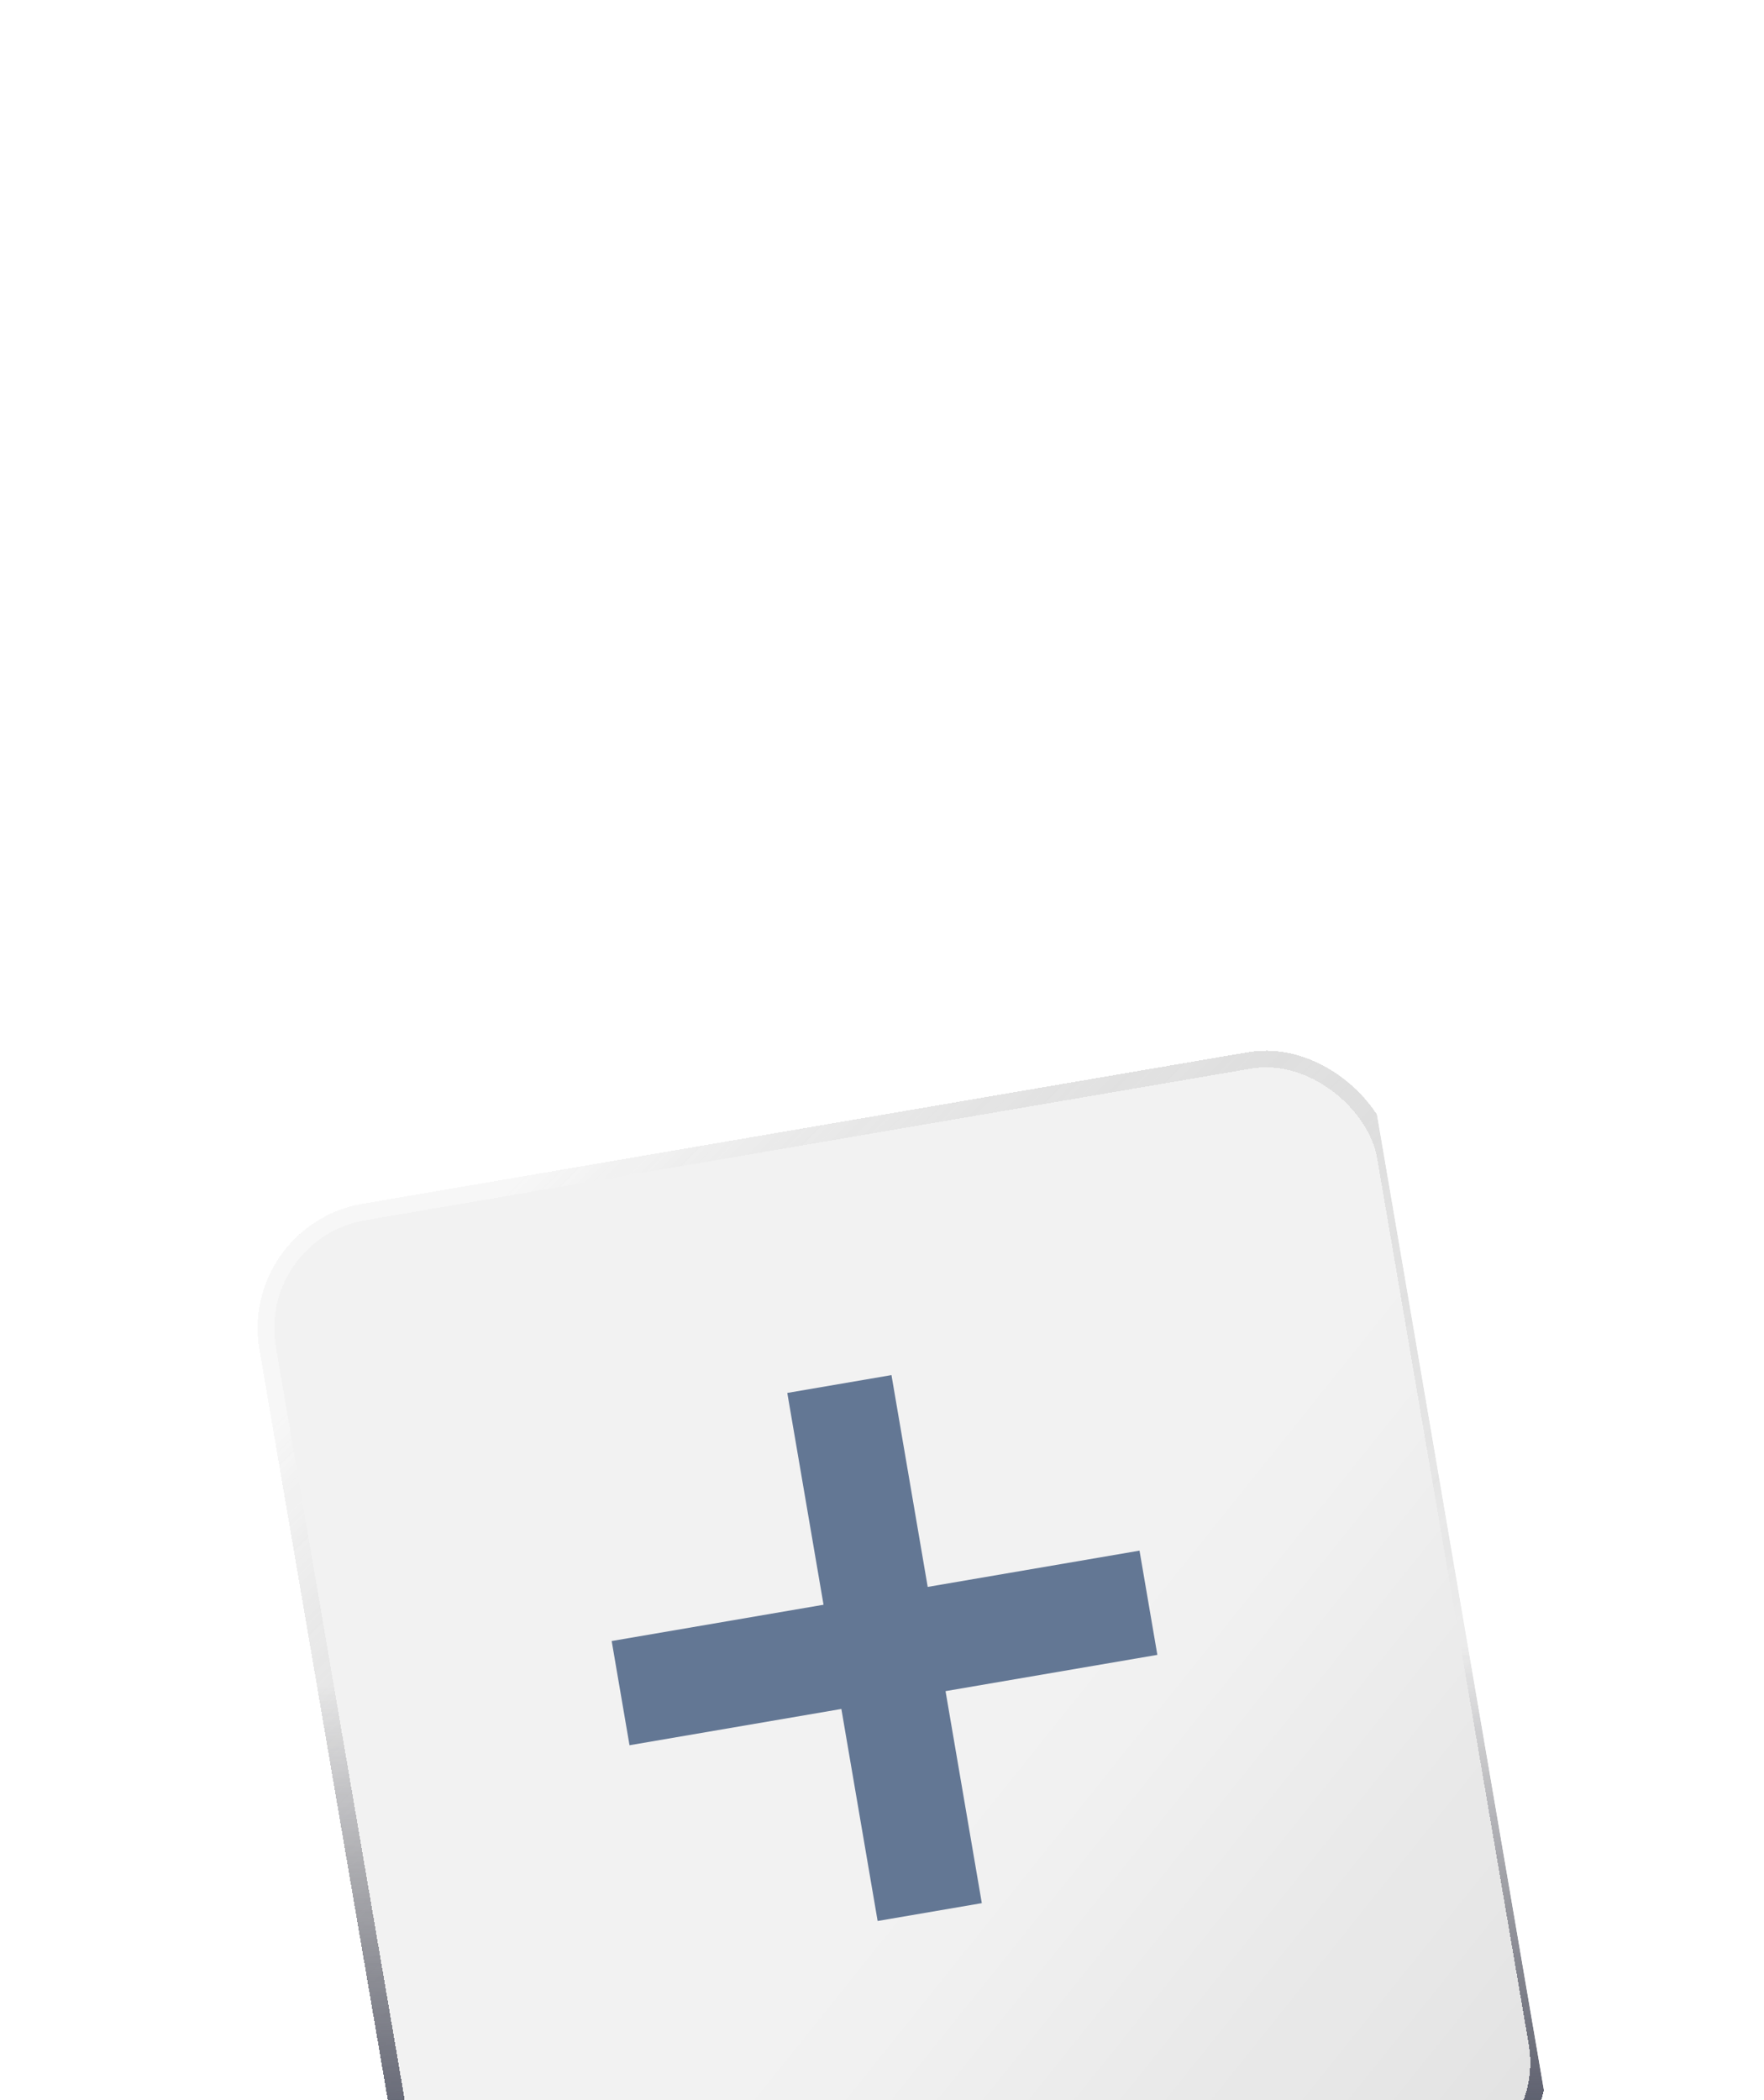 <svg width="200" height="238" viewBox="0 0 200 238" fill="none" xmlns="http://www.w3.org/2000/svg">
<g id="Frame 417556">
<g id="Frame 2420" opacity="0.9" filter="url(#filter0_dddd_364_6800)">
<g id="&#229;&#162;&#158;&#229;&#138;&#160;-3" clip-path="url(#clip0_364_6800)">
<g id="Rectangle 388" filter="url(#filter1_bd_364_6800)">
<rect x="25" y="27.188" width="130.454" height="130.454" rx="14.294" transform="rotate(-9.712 25 27.188)" fill="url(#paint0_linear_364_6800)" fill-opacity="0.2" shape-rendering="crispEdges"/>
<rect x="26.09" y="27.959" width="128.566" height="128.566" rx="13.35" transform="rotate(-9.712 26.09 27.959)" stroke="url(#paint1_linear_364_6800)" stroke-opacity="0.38" stroke-width="1.888" shape-rendering="crispEdges"/>
<rect x="26.09" y="27.959" width="128.566" height="128.566" rx="13.35" transform="rotate(-9.712 26.09 27.959)" stroke="url(#paint2_linear_364_6800)" stroke-width="1.888" shape-rendering="crispEdges"/>
</g>
<path id="Union" fill-rule="evenodd" clip-rule="evenodd" d="M105.182 73.553L101.074 49.547L89.262 51.569L93.371 75.574L69.351 79.686L71.373 91.497L95.393 87.386L99.505 111.415L111.317 109.393L107.204 85.364L131.219 81.254L129.197 69.442L105.182 73.553Z" fill="#526888"/>
</g>
</g>
</g>
<defs>
<filter id="filter0_dddd_364_6800" x="0.842" y="0.348" width="198.91" height="237.563" filterUnits="userSpaceOnUse" color-interpolation-filters="sRGB">
<feFlood flood-opacity="0" result="BackgroundImageFix"/>
<feColorMatrix in="SourceAlpha" type="matrix" values="0 0 0 0 0 0 0 0 0 0 0 0 0 0 0 0 0 0 127 0" result="hardAlpha"/>
<feOffset dy="2.416"/>
<feGaussianBlur stdDeviation="3.624"/>
<feColorMatrix type="matrix" values="0 0 0 0 0 0 0 0 0 0 0 0 0 0 0 0 0 0 0.1 0"/>
<feBlend mode="normal" in2="BackgroundImageFix" result="effect1_dropShadow_364_6800"/>
<feColorMatrix in="SourceAlpha" type="matrix" values="0 0 0 0 0 0 0 0 0 0 0 0 0 0 0 0 0 0 127 0" result="hardAlpha"/>
<feOffset dy="14.495"/>
<feGaussianBlur stdDeviation="7.247"/>
<feColorMatrix type="matrix" values="0 0 0 0 0 0 0 0 0 0 0 0 0 0 0 0 0 0 0.09 0"/>
<feBlend mode="normal" in2="effect1_dropShadow_364_6800" result="effect2_dropShadow_364_6800"/>
<feColorMatrix in="SourceAlpha" type="matrix" values="0 0 0 0 0 0 0 0 0 0 0 0 0 0 0 0 0 0 127 0" result="hardAlpha"/>
<feOffset dy="31.406"/>
<feGaussianBlur stdDeviation="9.663"/>
<feColorMatrix type="matrix" values="0 0 0 0 0 0 0 0 0 0 0 0 0 0 0 0 0 0 0.05 0"/>
<feBlend mode="normal" in2="effect2_dropShadow_364_6800" result="effect3_dropShadow_364_6800"/>
<feColorMatrix in="SourceAlpha" type="matrix" values="0 0 0 0 0 0 0 0 0 0 0 0 0 0 0 0 0 0 127 0" result="hardAlpha"/>
<feOffset dy="57.98"/>
<feGaussianBlur stdDeviation="12.079"/>
<feColorMatrix type="matrix" values="0 0 0 0 0 0 0 0 0 0 0 0 0 0 0 0 0 0 0.01 0"/>
<feBlend mode="normal" in2="effect3_dropShadow_364_6800" result="effect4_dropShadow_364_6800"/>
<feBlend mode="normal" in="SourceGraphic" in2="effect4_dropShadow_364_6800" result="shape"/>
</filter>
<filter id="filter1_bd_364_6800" x="15.803" y="-3.338" width="172.985" height="175.665" filterUnits="userSpaceOnUse" color-interpolation-filters="sRGB">
<feFlood flood-opacity="0" result="BackgroundImageFix"/>
<feGaussianBlur in="BackgroundImageFix" stdDeviation="5.36"/>
<feComposite in2="SourceAlpha" operator="in" result="effect1_backgroundBlur_364_6800"/>
<feColorMatrix in="SourceAlpha" type="matrix" values="0 0 0 0 0 0 0 0 0 0 0 0 0 0 0 0 0 0 127 0" result="hardAlpha"/>
<feOffset dx="2" dy="5.36"/>
<feGaussianBlur stdDeviation="6.7"/>
<feComposite in2="hardAlpha" operator="out"/>
<feColorMatrix type="matrix" values="0 0 0 0 0.107 0 0 0 0 0.137 0 0 0 0 0.172 0 0 0 0.1 0"/>
<feBlend mode="normal" in2="effect1_backgroundBlur_364_6800" result="effect2_dropShadow_364_6800"/>
<feBlend mode="normal" in="SourceGraphic" in2="effect2_dropShadow_364_6800" result="shape"/>
</filter>
<linearGradient id="paint0_linear_364_6800" x1="144" y1="170.866" x2="89.342" y2="109.228" gradientUnits="userSpaceOnUse">
<stop stop-color="#555555"/>
<stop offset="1" stop-color="#BBBBBB"/>
</linearGradient>
<linearGradient id="paint1_linear_364_6800" x1="67.6" y1="20.099" x2="131.359" y2="110.743" gradientUnits="userSpaceOnUse">
<stop stop-color="white"/>
<stop offset="1" stop-opacity="0"/>
</linearGradient>
<linearGradient id="paint2_linear_364_6800" x1="99.263" y1="147.883" x2="106.934" y2="91.096" gradientUnits="userSpaceOnUse">
<stop stop-color="#3E4254"/>
<stop offset="1" stop-color="#3A3944" stop-opacity="0"/>
</linearGradient>
<clipPath id="clip0_364_6800">
<rect width="130.454" height="130.454" fill="white" transform="translate(25 27.188) rotate(-9.712)"/>
</clipPath>
</defs>
</svg>
